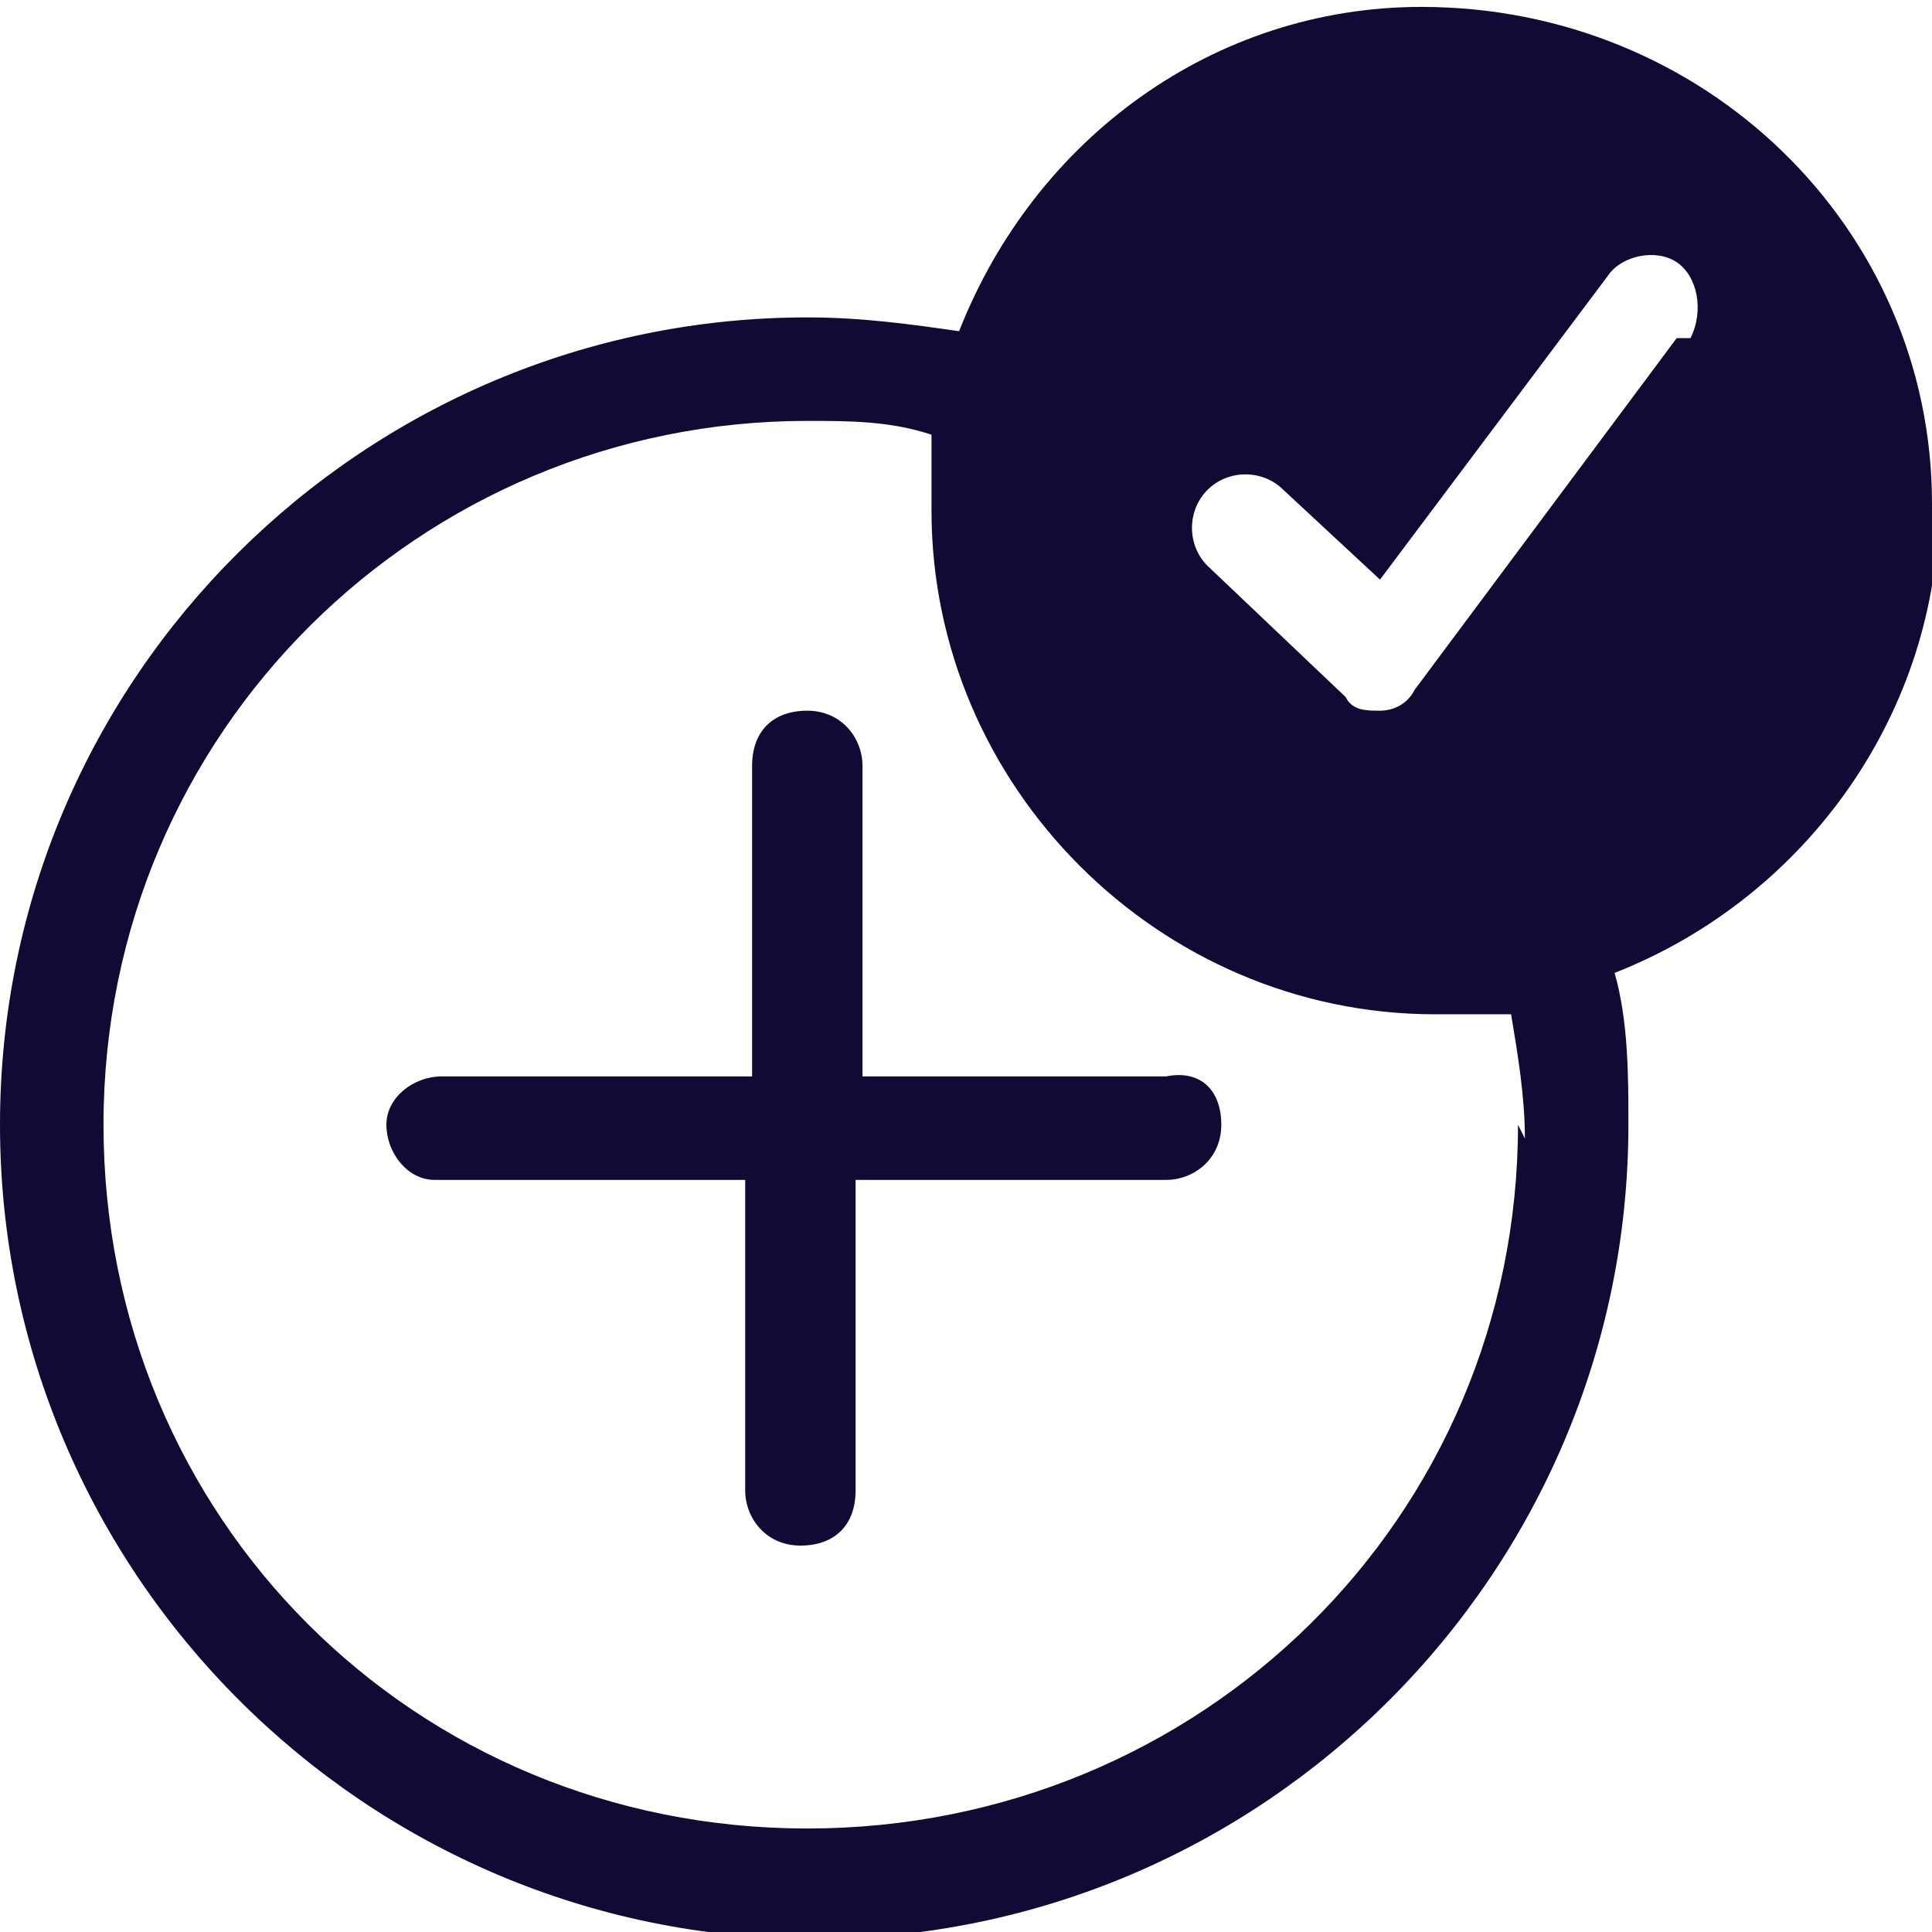 <?xml version="1.0" encoding="UTF-8"?>
<svg id="Ebene_1" xmlns="http://www.w3.org/2000/svg" version="1.1" viewBox="0 0 28 28">
  <!-- Generator: Adobe Illustrator 29.0.1, SVG Export Plug-In . SVG Version: 2.1.0 Build 192)  -->
  <defs>
    <style>
      .st0 {
        fill: #110a35;
      }
    </style>
  </defs>
  <path class="st0" d="M17,15.6h-4.5v-4.5c0-.4-.3-.8-.8-.8s-.8.3-.8.8v4.5h-4.5c-.4,0-.8.3-.8.7,0,.4.3.8.7.8h4.5v4.5c0,.4.3.8.8.8s.8-.3.8-.8v-4.5h4.5c.4,0,.8-.3.8-.8s-.3-.8-.8-.7Z"/>
  <path class="st0" d="M28,7.3c0-4-3.3-7.2-7.4-7.2-3,0-5.6,1.9-6.7,4.7-.7-.1-1.4-.2-2.2-.2C5.3,4.6,0,9.8,0,16.3s5.3,11.8,11.8,11.8,11.8-5.3,11.8-11.8h0c0-.7,0-1.5-.2-2.2,2.8-1.1,4.7-3.8,4.7-6.8ZM22,16.3c0,5.7-4.6,10.2-10.3,10.2S1.5,22,1.5,16.3c0-5.7,4.6-10.2,10.2-10.2.6,0,1.2,0,1.8.2,0,.4,0,.7,0,1.1,0,4,3.3,7.3,7.3,7.3h0c.4,0,.7,0,1.1,0,.1.6.2,1.2.2,1.8ZM24.3,4.9l-3.8,5.1c-.1.2-.3.3-.5.3h0c-.2,0-.4,0-.5-.2l-2-1.9c-.3-.3-.3-.8,0-1.1.3-.3.8-.3,1.1,0l1.4,1.3,3.3-4.4c.2-.3.7-.4,1-.2.3.2.4.7.2,1.1,0,0,0,0,0,0Z"/>
</svg>